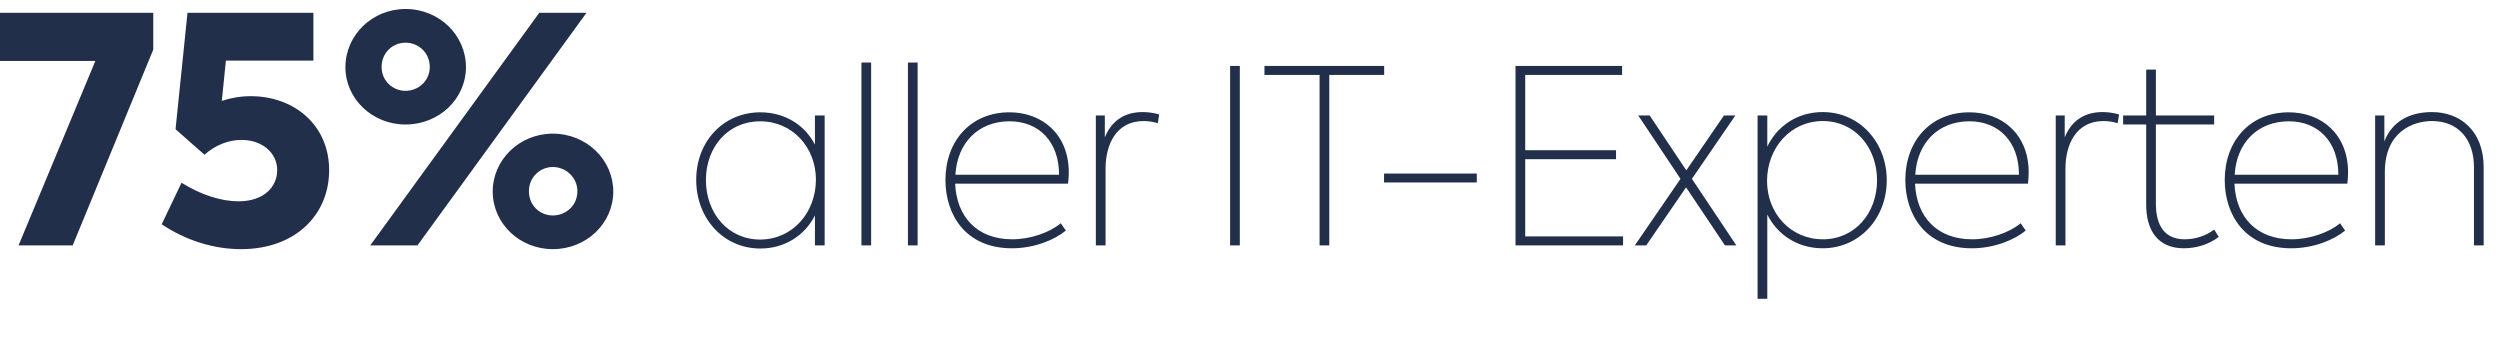 <?xml version="1.0" encoding="UTF-8"?>
<svg width="278px" height="40px" viewBox="0 0 278 40" version="1.1" xmlns="http://www.w3.org/2000/svg" xmlns:xlink="http://www.w3.org/1999/xlink">
    <title>75%allerIT-Experten</title>
    <g id="75%allerIT-Experten" stroke="none" stroke-width="1" fill="none" fill-rule="evenodd">
        <path d="M8.085,27.285 L17.045,5.515 L17.045,1.42 L5.68434189e-13,1.42 L5.68434189e-13,6.775 L10.605,6.775 L2.065,27.285 L8.085,27.285 Z M26.8,27.705 C32.89,27.705 36.6,23.855 36.6,18.92 C36.6,13.88 32.68,10.695 27.885,10.695 C26.695,10.695 25.61,10.905 24.665,11.22 L25.12,6.74 L34.85,6.74 L34.85,1.42 L20.85,1.42 L19.52,14.37 L22.74,17.205 C23.965,16.12 25.4,15.56 26.87,15.56 C29.145,15.56 30.825,16.995 30.825,18.92 C30.825,20.74 29.39,22.385 26.52,22.385 C24.665,22.385 22.425,21.72 20.185,20.32 L17.98,24.94 C20.71,26.76 23.79,27.705 26.8,27.705 Z M45.095,13.845 C48.84,13.845 51.815,10.975 51.815,7.475 C51.815,3.905 48.84,1 45.095,1 C41.385,1 38.41,3.905 38.41,7.475 C38.41,10.975 41.385,13.845 45.095,13.845 Z M46.425,27.285 L65.22,1.42 L59.97,1.42 L41.175,27.285 L46.425,27.285 Z M45.095,10.1 C43.695,10.1 42.435,9.015 42.435,7.44 C42.435,5.865 43.66,4.745 45.095,4.745 C46.53,4.745 47.79,5.865 47.79,7.44 C47.79,9.015 46.495,10.1 45.095,10.1 Z M61.475,27.705 C65.22,27.705 68.195,24.835 68.195,21.3 C68.195,17.765 65.22,14.86 61.475,14.86 C57.765,14.86 54.79,17.765 54.79,21.3 C54.79,24.835 57.765,27.705 61.475,27.705 Z M61.475,23.96 C60.075,23.96 58.815,22.875 58.815,21.265 C58.815,19.725 60.04,18.57 61.475,18.57 C62.91,18.57 64.205,19.725 64.205,21.265 C64.205,22.875 62.91,23.96 61.475,23.96 Z M84.546,27.636 C87.273,27.636 89.487,26.178 90.621,23.964 L90.621,27.285 L91.701,27.285 L91.701,12.84 L90.621,12.84 L90.621,16.08 C89.487,13.893 87.273,12.489 84.546,12.489 C80.442,12.489 77.418,15.729 77.418,19.995 C77.418,24.288 80.442,27.636 84.546,27.636 Z M84.519,26.637 C80.982,26.637 78.498,23.721 78.498,20.022 C78.498,16.323 80.982,13.488 84.519,13.488 C88.137,13.488 90.729,16.404 90.729,19.968 C90.729,23.64 88.137,26.637 84.519,26.637 Z M96.871,27.285 L96.871,6.954 L95.791,6.954 L95.791,27.285 L96.871,27.285 Z M102.041,27.285 L102.041,6.954 L100.961,6.954 L100.961,27.285 L102.041,27.285 Z M112.53,27.609 C115.041,27.609 117.282,26.664 118.524,25.638 L117.957,24.828 C116.688,25.881 114.555,26.61 112.557,26.61 C108.669,26.61 106.374,24.126 106.212,20.427 L118.767,20.427 C118.794,20.103 118.848,19.752 118.848,19.158 C118.848,14.946 115.905,12.489 112.26,12.489 C107.886,12.489 105.132,15.729 105.132,20.022 C105.132,23.775 107.292,27.609 112.53,27.609 Z M117.768,19.428 L106.239,19.428 C106.455,15.837 108.831,13.488 112.26,13.488 C115.554,13.488 117.768,15.783 117.768,19.428 Z M122.938,27.285 L122.938,18.753 C122.938,16.134 124.072,13.461 127.177,13.461 C127.69,13.461 128.257,13.542 128.743,13.704 L128.905,12.732 C128.284,12.543 127.636,12.462 127.069,12.462 C125.179,12.462 123.667,13.299 122.857,15.27 L122.857,12.84 L121.858,12.84 L121.858,27.285 L122.938,27.285 Z M137.868,27.285 L137.868,7.332 L136.788,7.332 L136.788,27.285 L137.868,27.285 Z M147.817,27.285 L147.817,8.331 L153.919,8.331 L153.919,7.332 L140.608,7.332 L140.608,8.331 L146.737,8.331 L146.737,27.285 L147.817,27.285 Z M164.219,20.292 L164.219,19.293 L153.905,19.293 L153.905,20.292 L164.219,20.292 Z M180.486,27.285 L180.486,26.286 L169.605,26.286 L169.605,17.7 L179.703,17.7 L179.703,16.701 L169.605,16.701 L169.605,8.331 L180.378,8.331 L180.378,7.332 L168.525,7.332 L168.525,27.285 L180.486,27.285 Z M183.064,27.285 L187.492,20.832 L191.812,27.285 L193.081,27.285 L188.14,19.887 L192.973,12.84 L191.704,12.84 L187.519,18.942 L183.442,12.84 L182.173,12.84 L186.871,19.887 L181.795,27.285 L183.064,27.285 Z M196.523,33.225 L196.523,23.856 C197.657,26.124 199.898,27.609 202.679,27.609 C206.783,27.609 209.807,24.261 209.807,20.049 C209.807,15.81 206.783,12.462 202.679,12.462 C199.898,12.462 197.657,13.974 196.523,16.296 L196.523,12.84 L195.443,12.84 L195.443,33.225 L196.523,33.225 Z M202.706,26.61 C199.088,26.61 196.496,23.694 196.496,20.13 C196.496,16.458 199.088,13.461 202.706,13.461 C206.243,13.461 208.727,16.377 208.727,20.049 C208.727,23.721 206.243,26.61 202.706,26.61 Z M219.27,27.609 C221.781,27.609 224.022,26.664 225.264,25.638 L224.697,24.828 C223.428,25.881 221.295,26.61 219.297,26.61 C215.409,26.61 213.114,24.126 212.952,20.427 L225.507,20.427 C225.534,20.103 225.588,19.752 225.588,19.158 C225.588,14.946 222.645,12.489 219,12.489 C214.626,12.489 211.872,15.729 211.872,20.022 C211.872,23.775 214.032,27.609 219.27,27.609 Z M224.508,19.428 L212.979,19.428 C213.195,15.837 215.571,13.488 219,13.488 C222.294,13.488 224.508,15.783 224.508,19.428 Z M229.678,27.285 L229.678,18.753 C229.678,16.134 230.812,13.461 233.917,13.461 C234.43,13.461 234.997,13.542 235.483,13.704 L235.645,12.732 C235.024,12.543 234.376,12.462 233.809,12.462 C231.919,12.462 230.407,13.299 229.597,15.27 L229.597,12.84 L228.598,12.84 L228.598,27.285 L229.678,27.285 Z M242.84,27.609 C244.244,27.609 245.648,27.177 246.728,26.34 L246.215,25.53 C245.324,26.205 244.163,26.61 242.921,26.61 C240.842,26.61 239.735,25.233 239.735,22.668 L239.735,13.839 L246.215,13.839 L246.215,12.84 L239.735,12.84 L239.735,7.737 L238.655,7.737 L238.655,12.84 L236.09,12.84 L236.09,13.839 L238.655,13.839 L238.655,22.749 C238.655,25.611 239.951,27.609 242.84,27.609 Z M254.787,27.609 C257.298,27.609 259.539,26.664 260.781,25.638 L260.214,24.828 C258.945,25.881 256.812,26.61 254.814,26.61 C250.926,26.61 248.631,24.126 248.469,20.427 L261.024,20.427 C261.051,20.103 261.105,19.752 261.105,19.158 C261.105,14.946 258.162,12.489 254.517,12.489 C250.143,12.489 247.389,15.729 247.389,20.022 C247.389,23.775 249.549,27.609 254.787,27.609 Z M260.025,19.428 L248.496,19.428 C248.712,15.837 251.088,13.488 254.517,13.488 C257.811,13.488 260.025,15.783 260.025,19.428 Z M265.195,27.285 L265.195,19.131 C265.195,14.622 268.354,13.461 270.433,13.461 C273.403,13.461 275.104,15.54 275.104,18.591 L275.104,27.285 L276.184,27.285 L276.184,18.591 C276.184,14.568 273.592,12.462 270.433,12.462 C267.949,12.462 265.978,13.515 265.141,15.729 L265.141,12.84 L264.115,12.84 L264.115,27.285 L265.195,27.285 Z" fill="#222F4B" fill-rule="nonzero"></path>
    </g>
</svg>